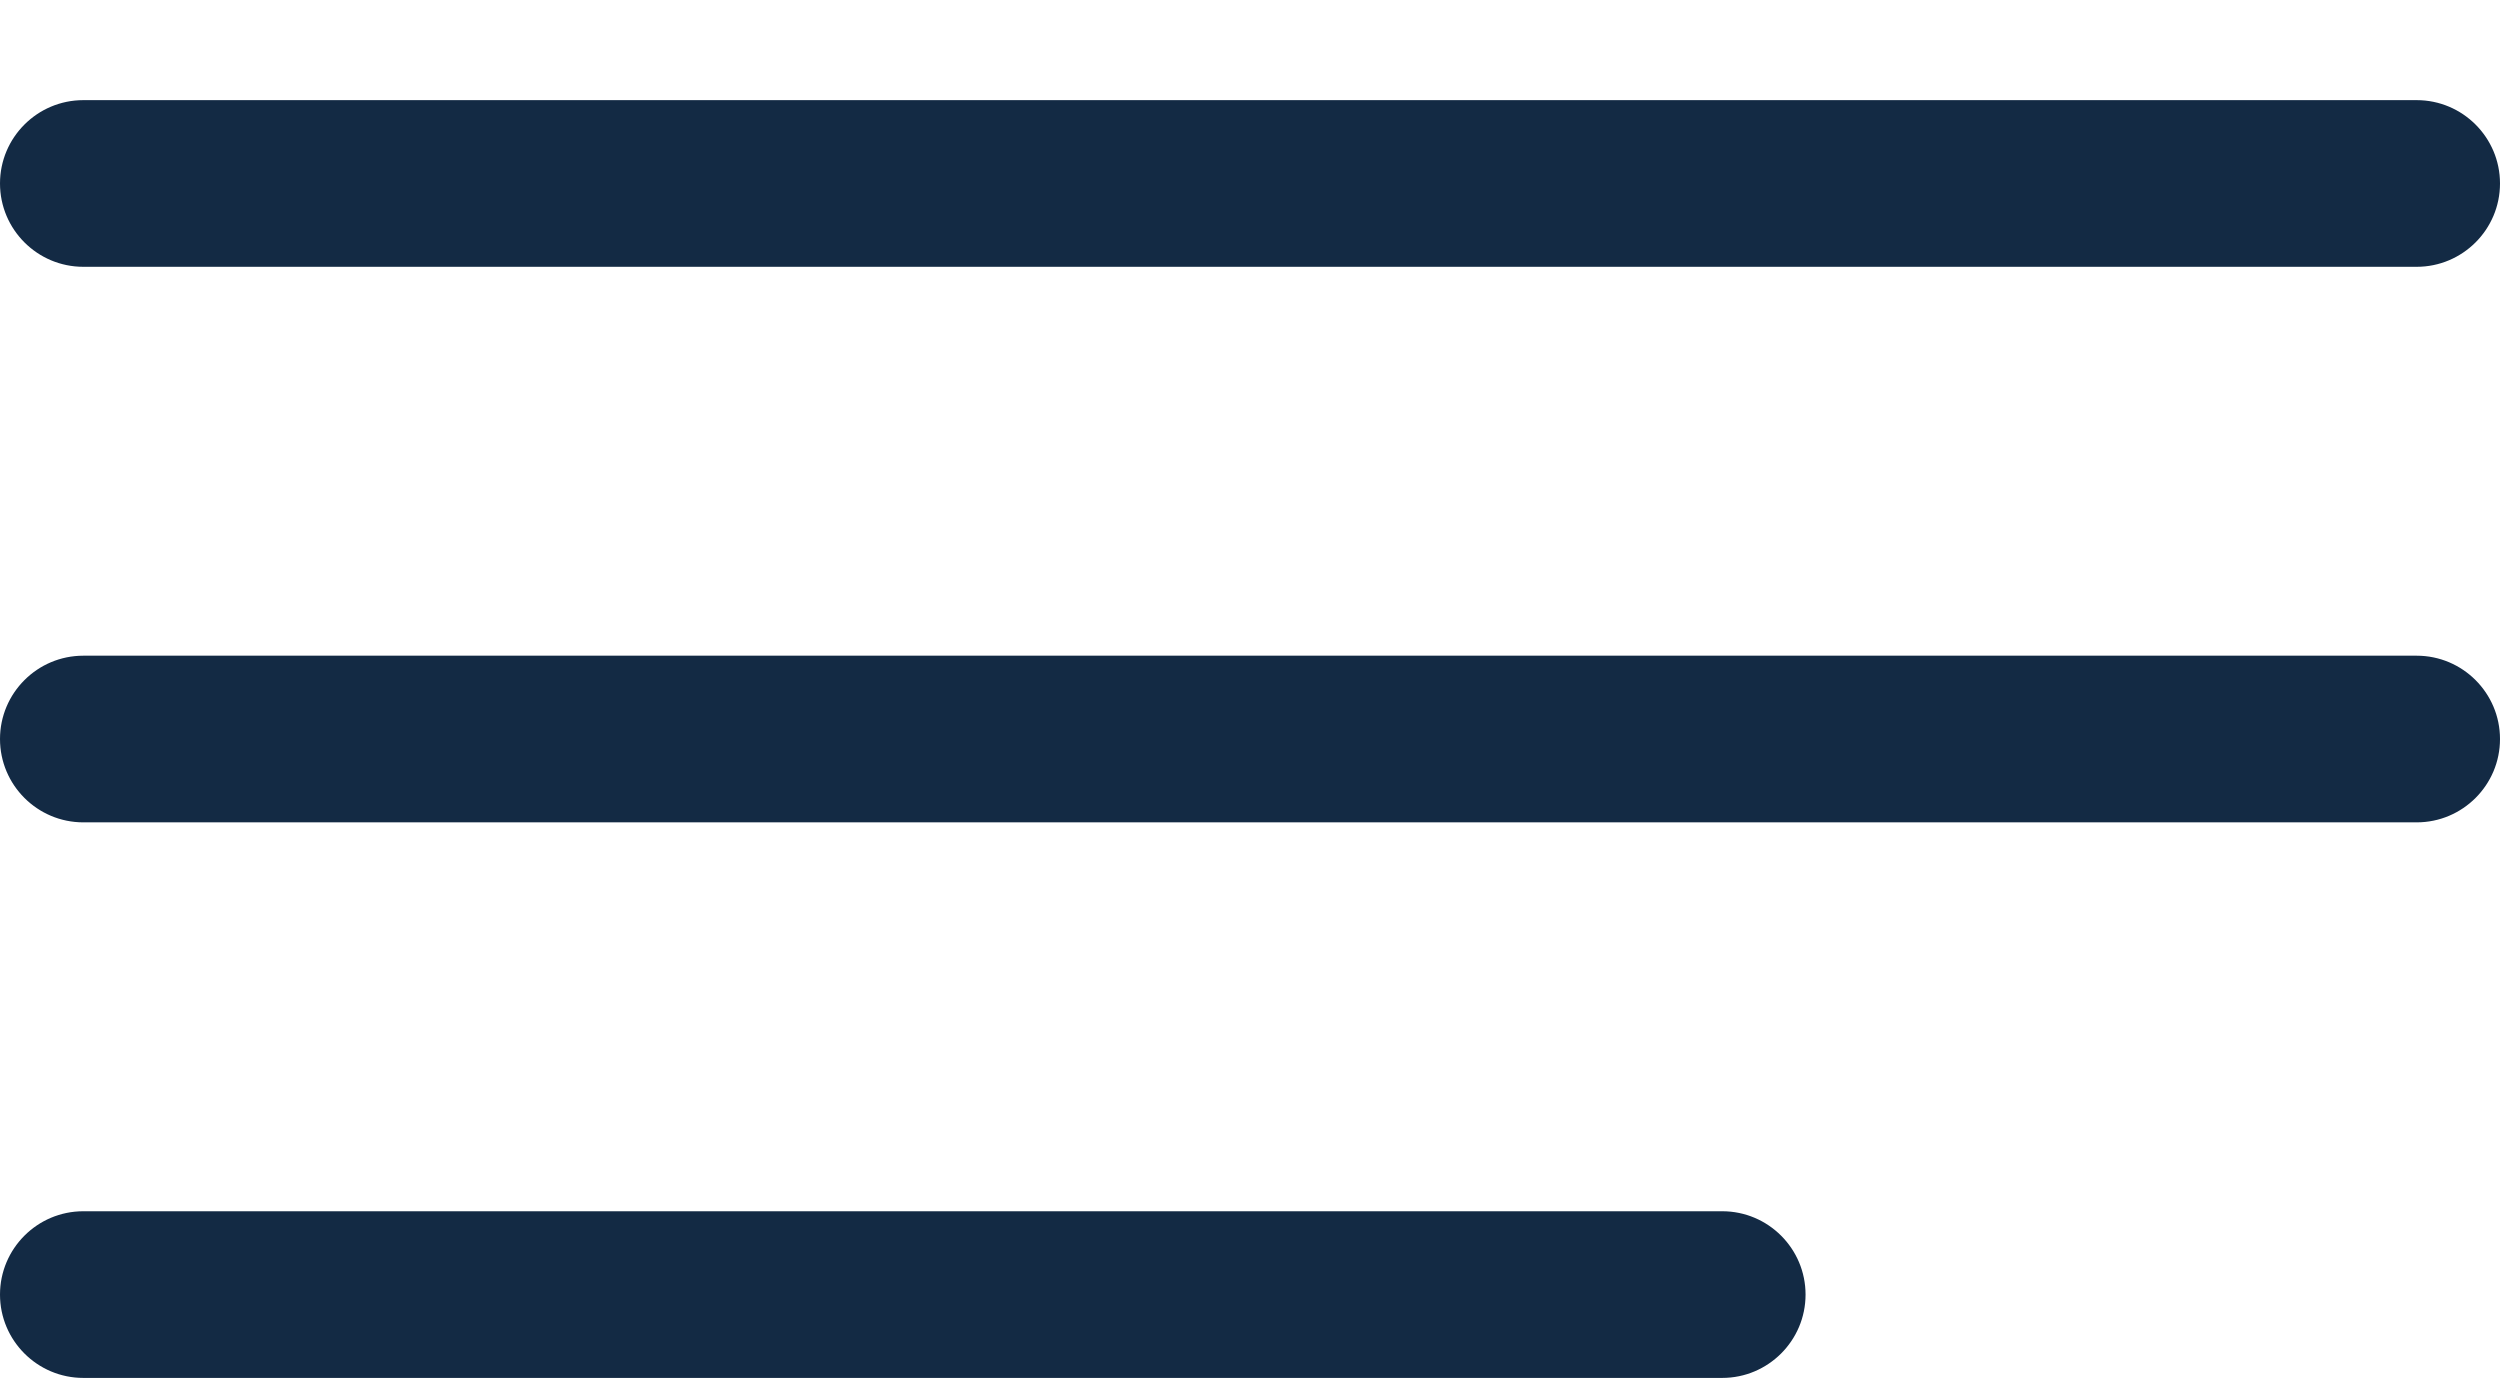 <svg width="18" height="10" viewBox="0 0 18 10" fill="none" xmlns="http://www.w3.org/2000/svg">
<g id="Union">
<path id="Union_2" fill-rule="evenodd" clip-rule="evenodd" d="M-0 1.321C-0 0.99 0.269 0.721 0.6 0.721H17.4C17.731 0.721 18 0.99 18 1.321C18 1.652 17.731 1.921 17.4 1.921H0.6C0.269 1.921 -0 1.652 -0 1.321ZM-0 5.321C-0 4.99 0.269 4.721 0.6 4.721H17.4C17.731 4.721 18 4.99 18 5.321C18 5.652 17.731 5.921 17.4 5.921H0.6C0.269 5.921 -0 5.652 -0 5.321ZM0.6 8.721C0.269 8.721 -0 8.99 -0 9.321C-0 9.652 0.269 9.921 0.6 9.921H12.4C12.731 9.921 13 9.652 13 9.321C13 8.99 12.731 8.721 12.4 8.721H0.6Z" fill="#132A44"/>
</g>
</svg>
